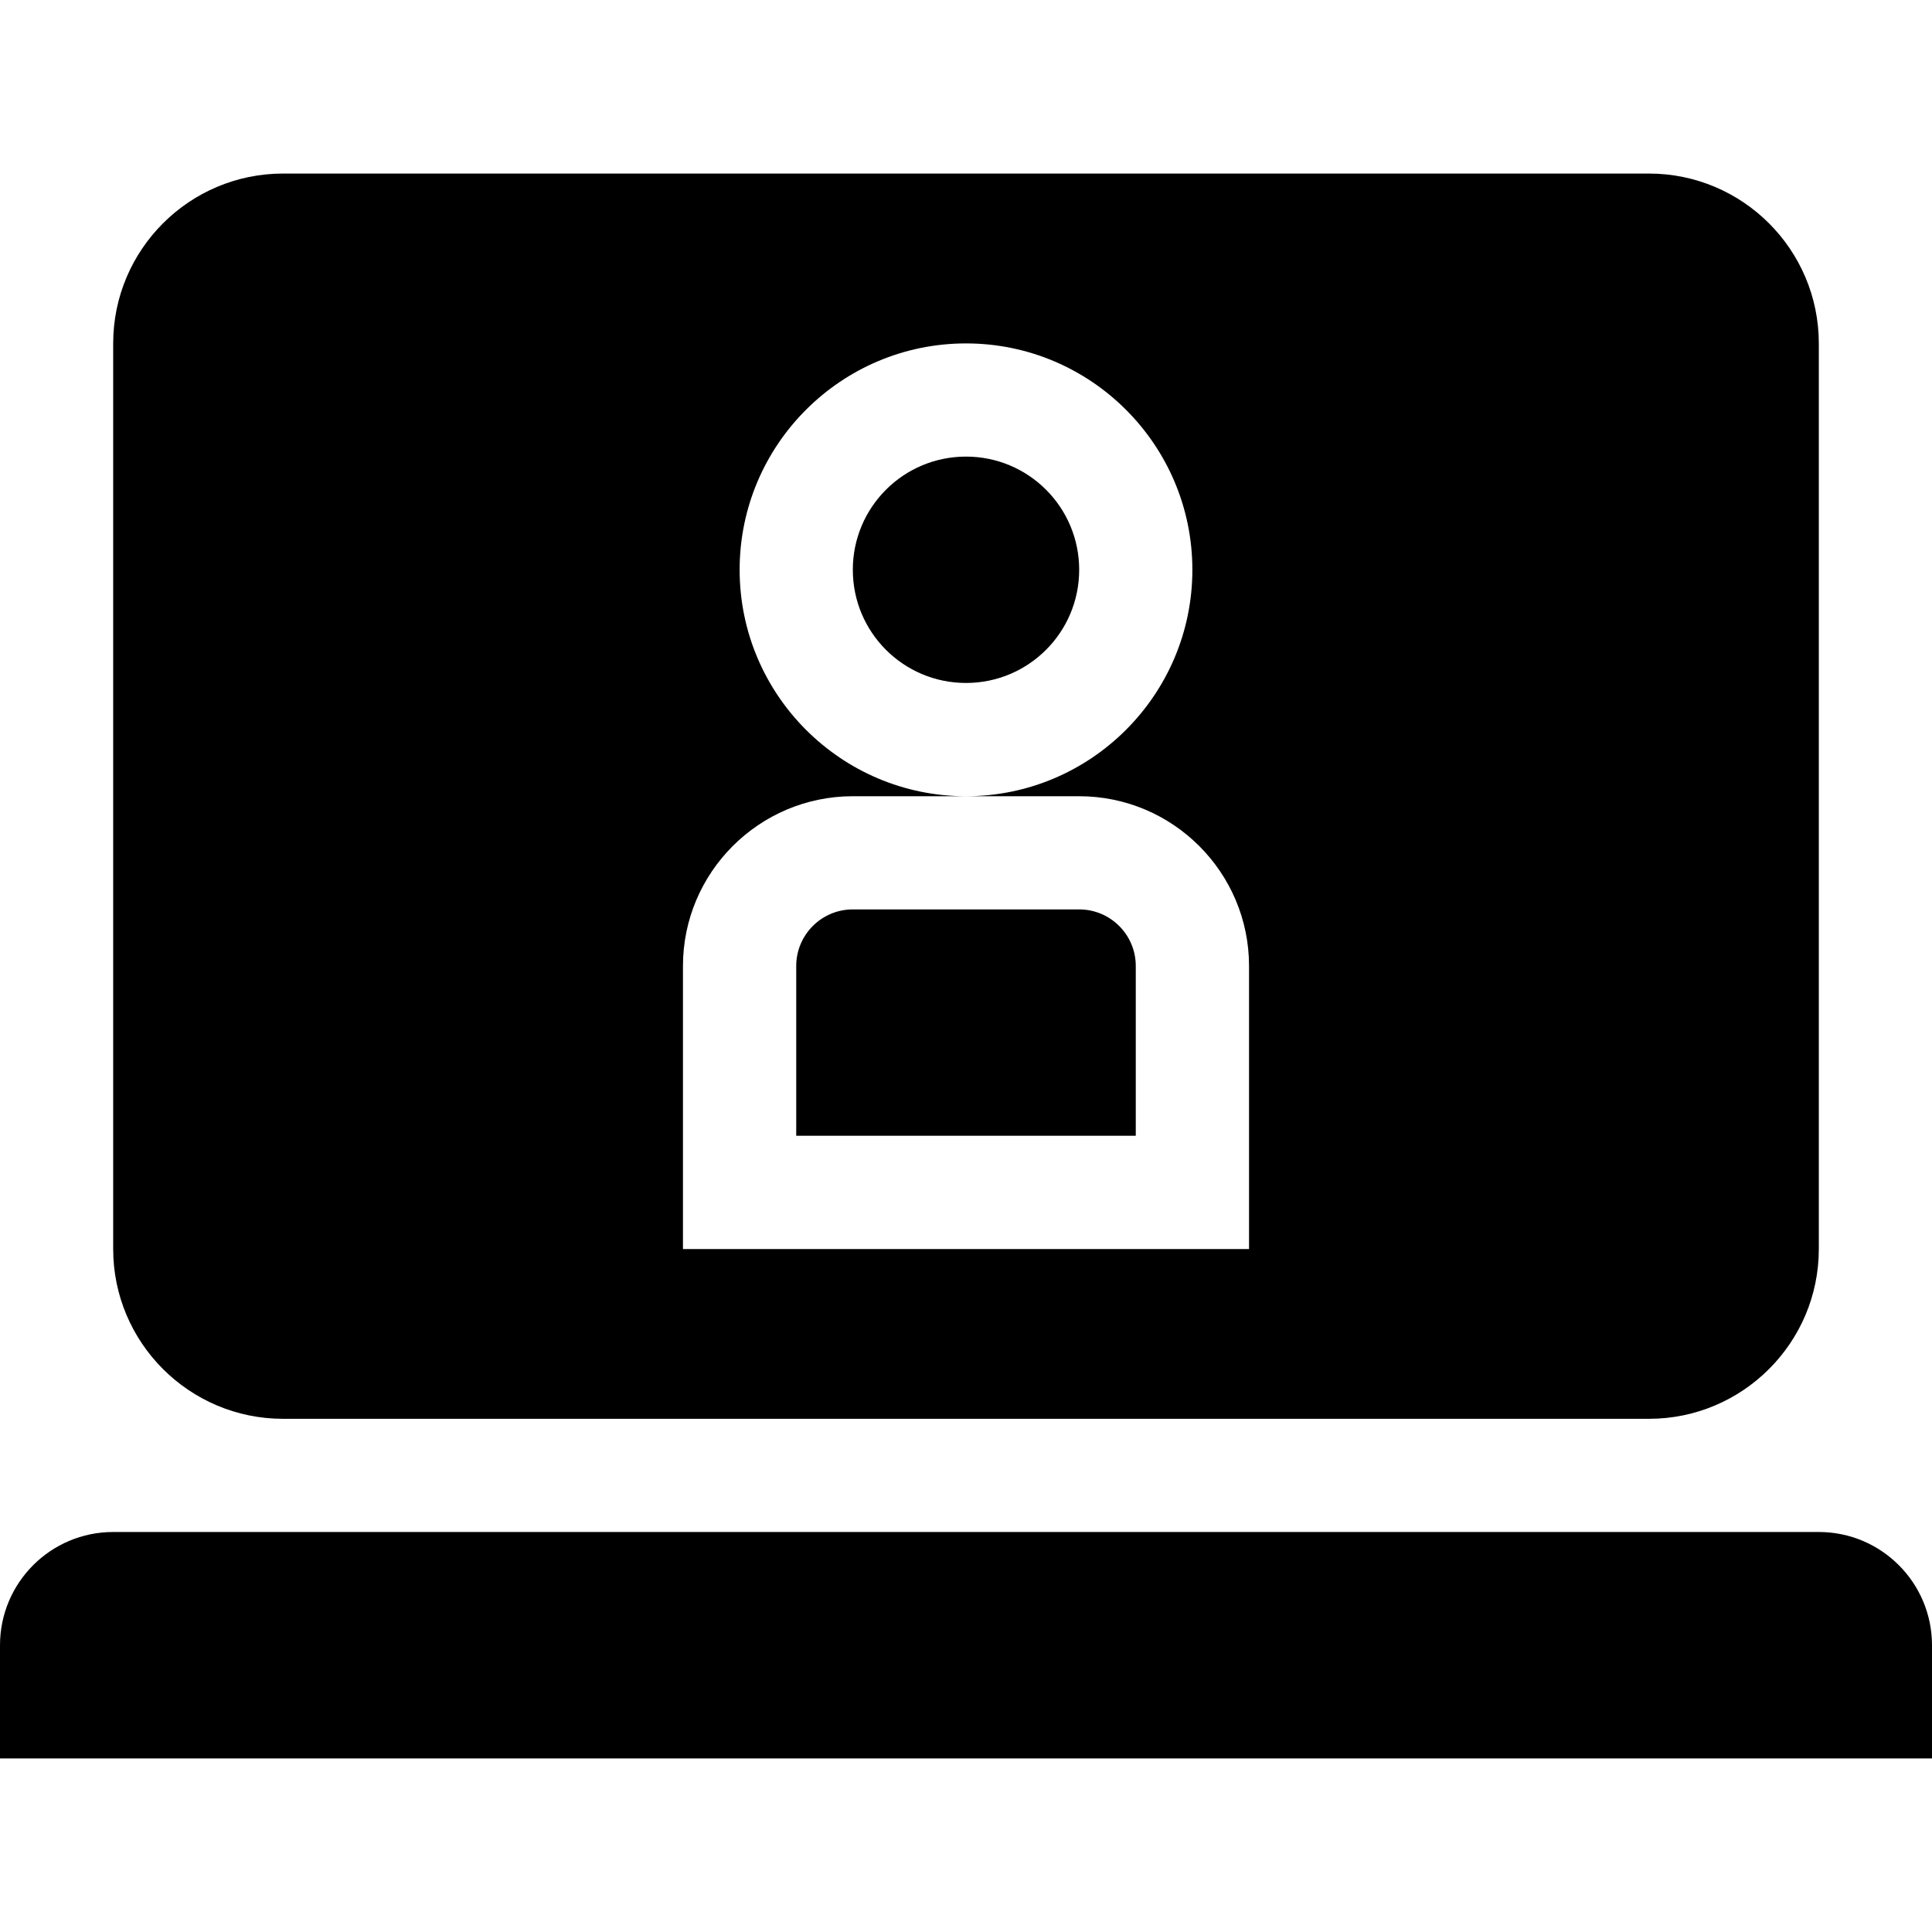 <svg width="24" height="24" viewBox="0 0 24 24" fill="none" xmlns="http://www.w3.org/2000/svg">
<path d="M13.406 11.297H10.594C10.206 11.297 9.891 11.612 9.891 12V14.109H14.109V12C14.109 11.612 13.794 11.297 13.406 11.297Z" fill="black"/>
<path d="M1.406 4.266V15.516C1.406 16.679 2.352 17.625 3.516 17.625H20.484C21.648 17.625 22.594 16.679 22.594 15.516V4.266C22.594 3.102 21.648 2.156 20.484 2.156H3.516C2.352 2.156 1.406 3.102 1.406 4.266ZM8.484 12C8.484 10.837 9.431 9.891 10.594 9.891H12C10.449 9.891 9.188 8.629 9.188 7.078C9.188 5.527 10.449 4.266 12 4.266C13.551 4.266 14.812 5.527 14.812 7.078C14.812 8.629 13.551 9.891 12 9.891H13.406C14.569 9.891 15.516 10.837 15.516 12V15.516H8.484V12Z" fill="black"/>
<path d="M12 8.484C12.777 8.484 13.406 7.855 13.406 7.078C13.406 6.301 12.777 5.672 12 5.672C11.223 5.672 10.594 6.301 10.594 7.078C10.594 7.855 11.223 8.484 12 8.484Z" fill="black"/>
<path d="M22.594 19.031H1.406C0.63 19.031 0 19.661 0 20.438V21.844H24V20.438C24 19.661 23.37 19.031 22.594 19.031Z" fill="black"/>
</svg>
